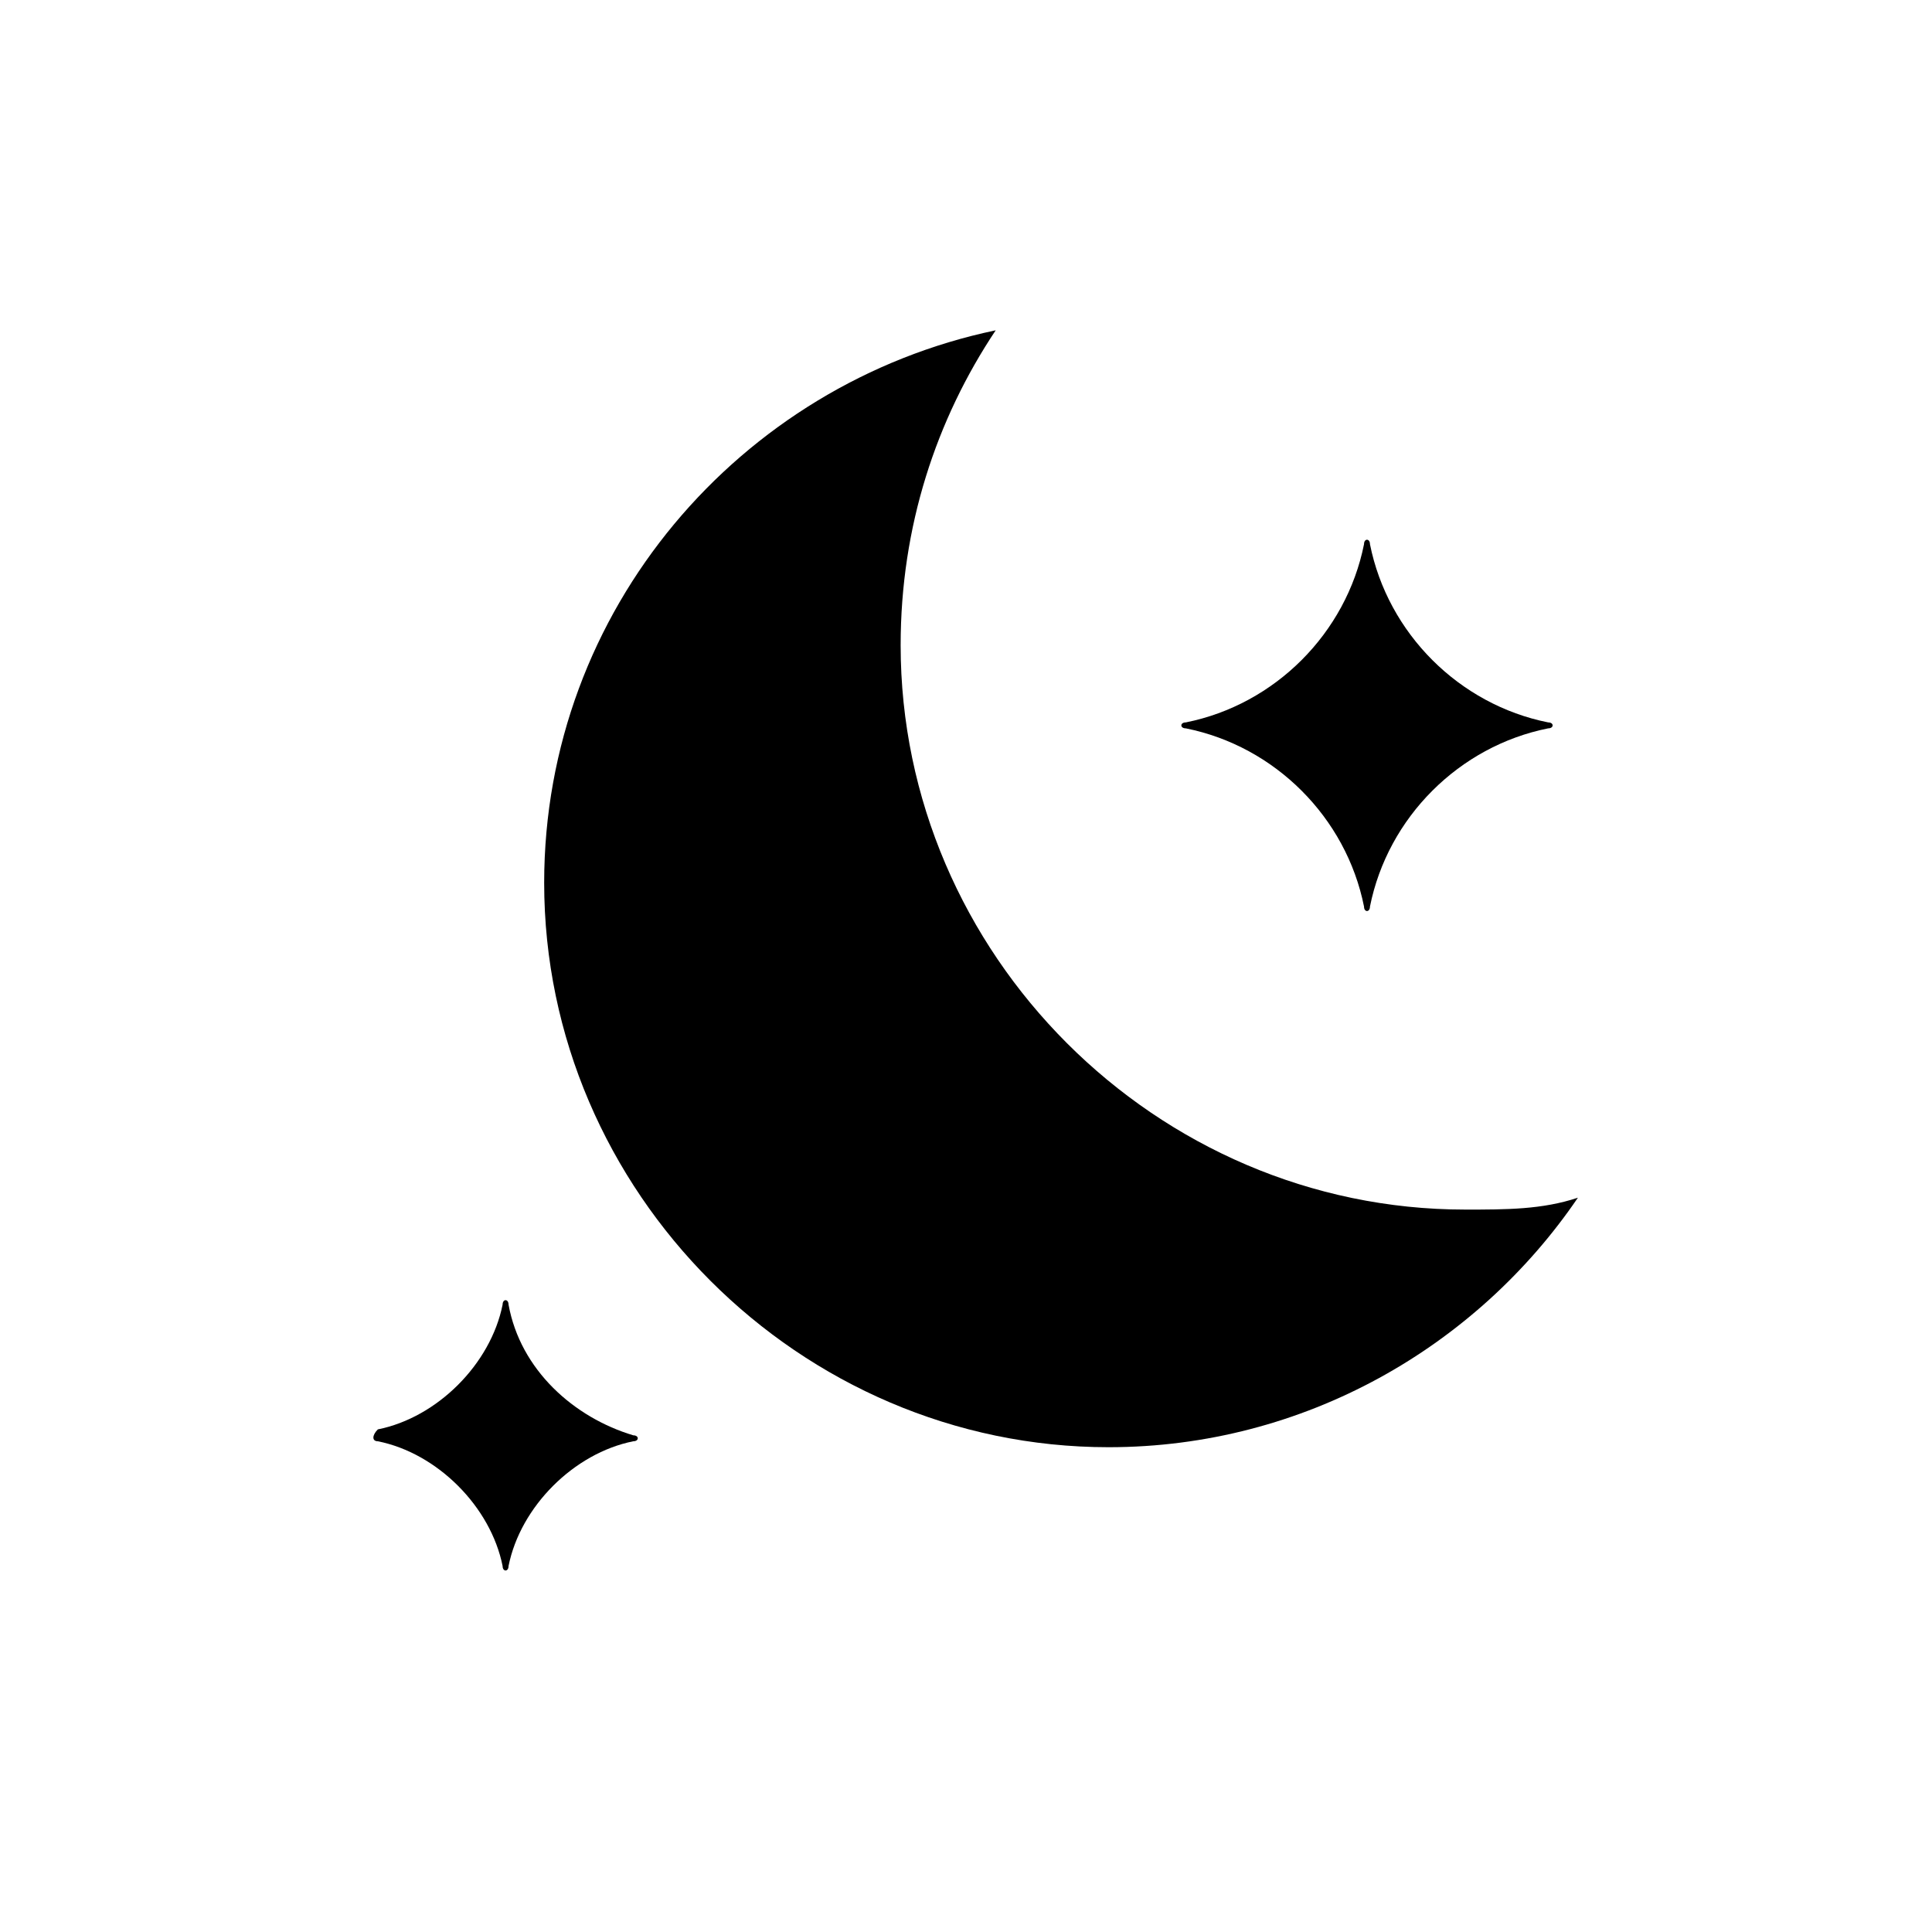 <?xml version="1.0" encoding="UTF-8"?>
<!-- Uploaded to: ICON Repo, www.iconrepo.com, Generator: ICON Repo Mixer Tools -->
<svg fill="#000000" width="800px" height="800px" version="1.1" viewBox="144 144 512 512" xmlns="http://www.w3.org/2000/svg">
 <g>
  <path d="m532.25 464.55c-81.867 0-149.57-67.699-149.57-149.57 0-31.488 9.445-59.828 25.191-83.445-67.699 14.168-119.66 73.996-119.66 146.42 0 81.867 67.699 149.57 149.57 149.57 51.957 0 97.613-26.766 124.38-66.125-9.449 3.152-18.895 3.152-29.914 3.152z"/>
  <path d="m505.48 384.25c0 1.574 1.574 1.574 1.574 0 4.723-23.617 23.617-42.508 47.23-47.23 1.574 0 1.574-1.574 0-1.574-23.617-4.723-42.508-23.617-47.23-47.23 0-1.574-1.574-1.574-1.574 0-4.723 23.617-23.617 42.508-47.23 47.23-1.574 0-1.574 1.574 0 1.574 23.613 4.723 42.508 23.613 47.23 47.23z"/>
  <path d="m278.77 489.74c0-1.574-1.574-1.574-1.574 0-3.148 15.742-17.32 29.914-33.062 33.062-1.574 1.574-1.574 3.148 0 3.148 15.742 3.148 29.914 17.32 33.062 33.062 0 1.574 1.574 1.574 1.574 0 3.148-15.742 17.32-29.914 33.062-33.062 1.574 0 1.574-1.574 0-1.574-15.746-4.723-29.914-17.316-33.062-34.637z"/>
 </g>
</svg>
